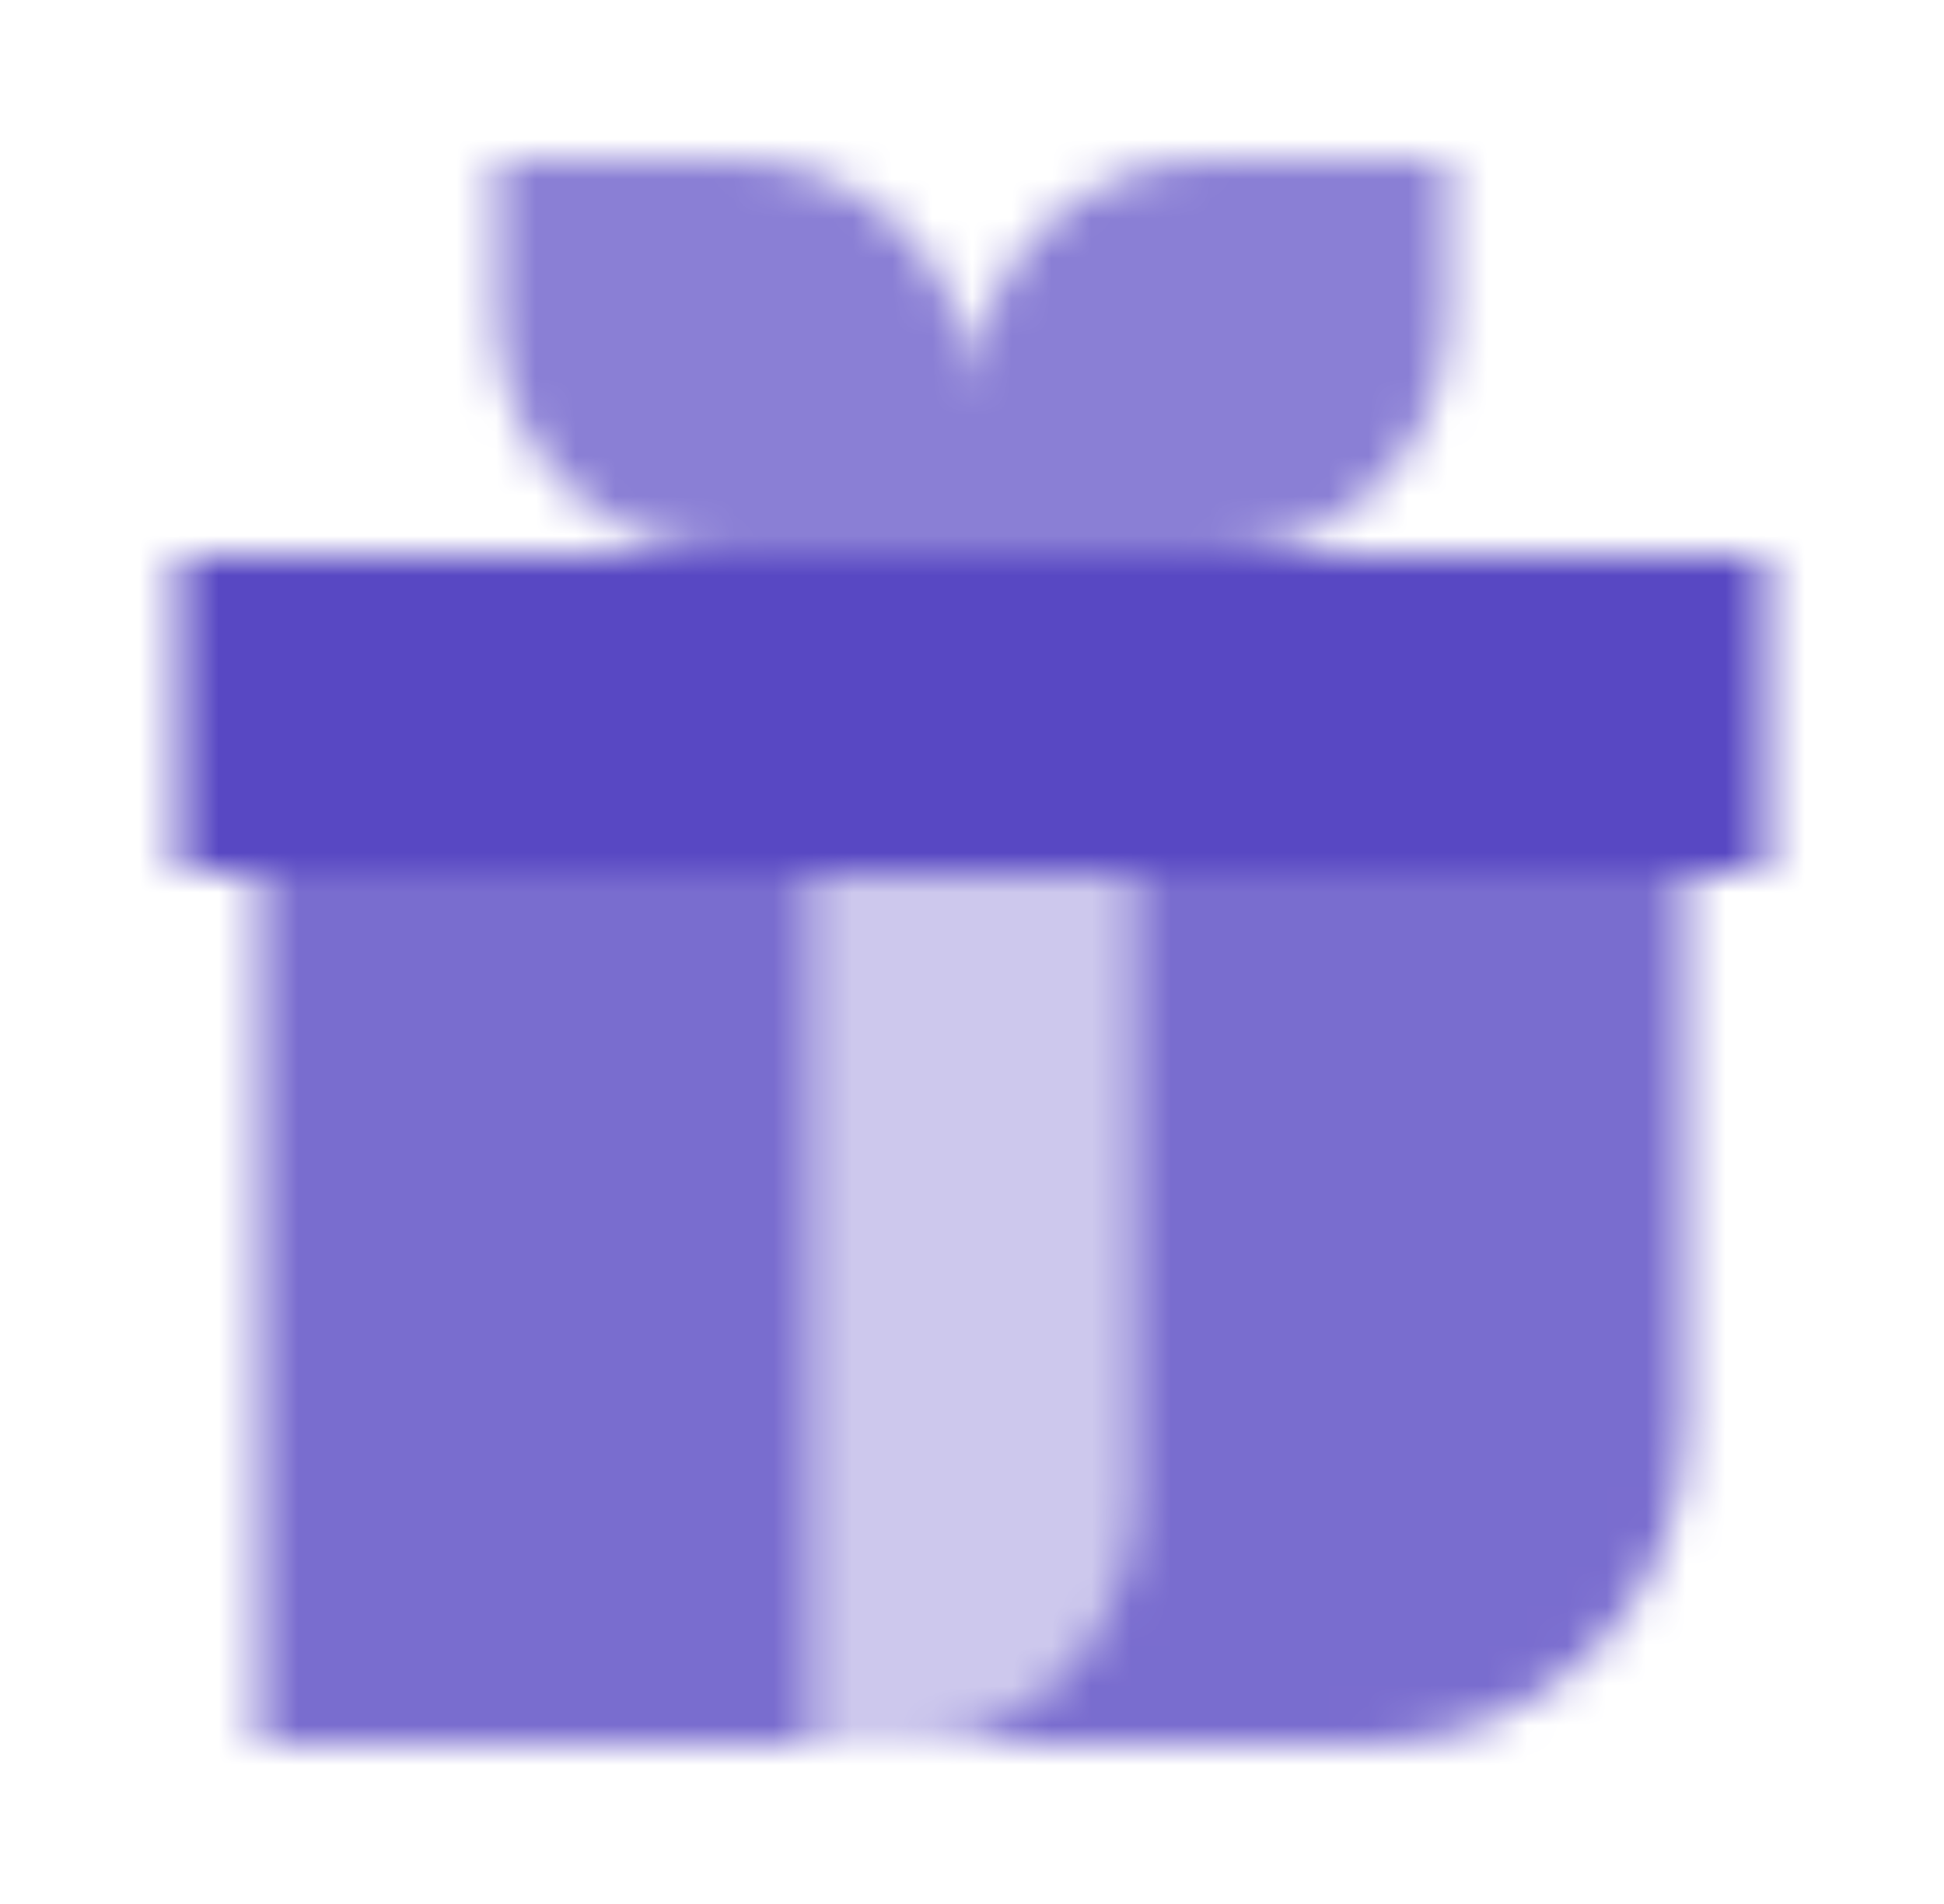 <svg width="49" height="48" viewBox="0 0 49 48" fill="none" xmlns="http://www.w3.org/2000/svg">
<mask id="mask0_5892_5119" style="mask-type:alpha" maskUnits="userSpaceOnUse" x="4" y="4" width="41" height="40">
<path d="M4.5 14V22H44.5V14H4.5Z" fill="black"/>
<path opacity="0.7" fill-rule="evenodd" clip-rule="evenodd" d="M14.682 4H12.5V8C12.5 11.314 15.186 14 18.5 14H24.5H30.5C33.814 14 36.5 11.314 36.5 8V4H30.5C27.186 4 24.5 6.686 24.5 10C24.5 6.686 21.814 4 18.5 4H14.682Z" fill="black"/>
<path opacity="0.8" fill-rule="evenodd" clip-rule="evenodd" d="M20.5 22H6.5V44H20.5V22ZM28.5 22V38C28.5 41.314 25.814 44 22.5 44H34.5C38.918 44 42.5 40.418 42.5 36V22H28.5Z" fill="black"/>
<path opacity="0.3" d="M28.5 22H20.5V44H22.5C25.814 44 28.5 41.314 28.5 38V22Z" fill="black"/>
</mask>
<g mask="url(#mask0_5892_5119)">
<path d="M0.5 0H48.5V48H0.5V0Z" fill="#5848C3"/>
</g>
</svg>
